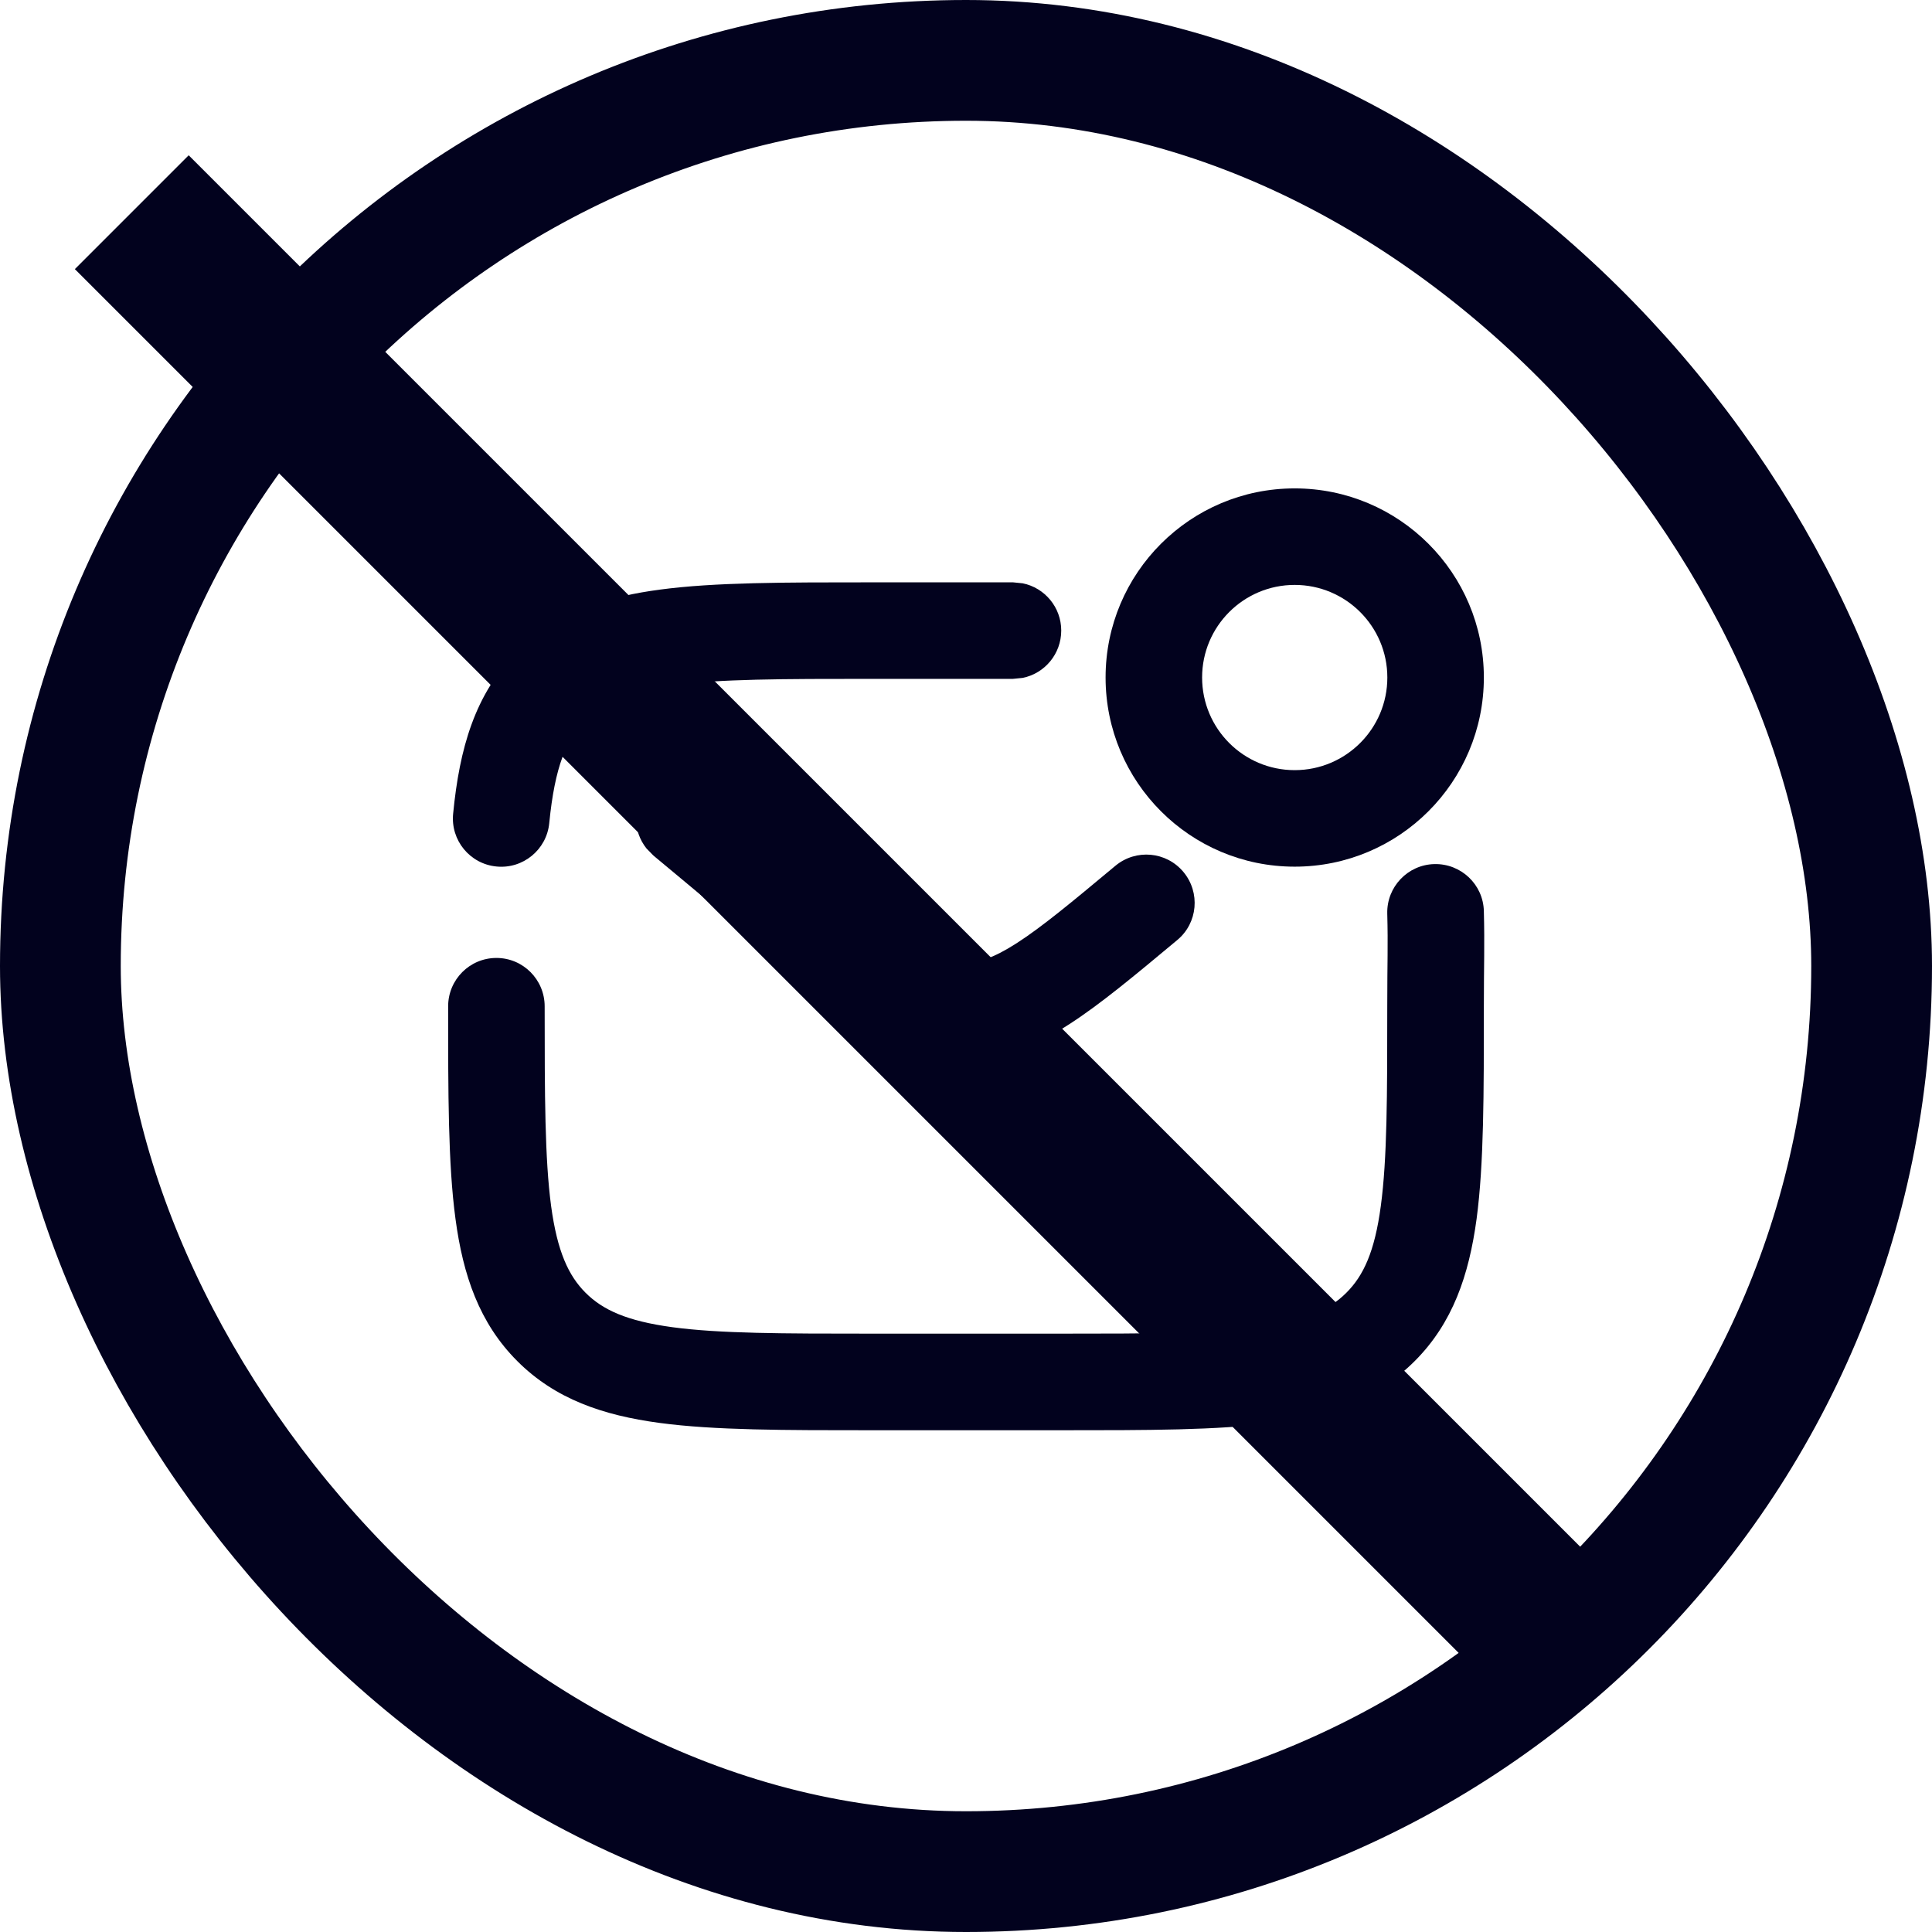 <svg width="24" height="24" viewBox="0 0 24 24" fill="none" xmlns="http://www.w3.org/2000/svg">
<rect x="0.75" y="0.75" width="22.5" height="22.5" rx="11.25" stroke="#02021E" stroke-width="1.5"/>
<path d="M5.567 12.501C5.567 12.169 5.835 11.9 6.167 11.9C6.498 11.9 6.766 12.169 6.766 12.501C6.766 13.617 6.768 14.395 6.846 14.981C6.923 15.549 7.063 15.848 7.274 16.059C7.486 16.271 7.784 16.41 8.353 16.487C8.939 16.566 9.717 16.567 10.834 16.567H13.167C14.284 16.567 15.061 16.566 15.647 16.487C16.216 16.41 16.514 16.271 16.725 16.059C16.937 15.848 17.077 15.55 17.153 14.981C17.232 14.395 17.233 13.617 17.233 12.501C17.233 11.924 17.244 11.765 17.233 11.349L18.433 11.318C18.444 11.75 18.433 11.974 18.433 12.501C18.433 13.583 18.434 14.456 18.343 15.14C18.248 15.842 18.046 16.436 17.574 16.908C17.102 17.379 16.509 17.582 15.807 17.676C15.123 17.768 14.25 17.767 13.167 17.767H10.834C9.751 17.767 8.878 17.768 8.193 17.676C7.491 17.582 6.897 17.38 6.426 16.908C5.954 16.436 5.752 15.842 5.658 15.14C5.566 14.456 5.567 13.583 5.567 12.501ZM17.818 10.734C18.149 10.726 18.425 10.987 18.433 11.318L17.233 11.349C17.225 11.018 17.487 10.742 17.818 10.734ZM6.823 10.225C6.791 10.555 6.497 10.797 6.167 10.764C5.837 10.732 5.596 10.438 5.629 10.108L6.823 10.225ZM12.584 7.234L12.704 7.246C12.977 7.301 13.183 7.543 13.183 7.833C13.183 8.124 12.977 8.366 12.704 8.421L12.584 8.433H10.834C9.717 8.433 8.939 8.434 8.353 8.513C7.784 8.59 7.486 8.729 7.274 8.941C7.039 9.177 6.892 9.52 6.823 10.225L5.629 10.108C5.708 9.297 5.899 8.619 6.426 8.092L6.608 7.928C7.047 7.572 7.579 7.407 8.193 7.325C8.878 7.233 9.751 7.234 10.834 7.234H12.584Z" fill="#02021E"/>
<path d="M13.856 10.755C14.111 10.543 14.489 10.577 14.701 10.832C14.913 11.086 14.88 11.465 14.625 11.677C14.101 12.114 13.666 12.477 13.28 12.725C12.881 12.982 12.475 13.155 12 13.155C11.503 13.155 11.08 12.965 10.662 12.688L10.483 12.564L10.393 12.484C10.203 12.279 10.176 11.962 10.346 11.726C10.515 11.491 10.823 11.415 11.078 11.529L11.184 11.589L11.458 11.771C11.701 11.915 11.858 11.956 12 11.956C12.158 11.956 12.337 11.905 12.632 11.715C12.94 11.517 13.309 11.211 13.856 10.755ZM8.039 9.783C8.225 9.56 8.537 9.505 8.783 9.637L8.884 9.706L9.855 10.514L9.94 10.601C10.115 10.819 10.117 11.137 9.932 11.36C9.719 11.614 9.341 11.648 9.087 11.436L8.116 10.627L8.031 10.54C7.857 10.322 7.853 10.005 8.039 9.783Z" fill="#02021E"/>
<path d="M17.234 8.416C17.234 7.781 16.718 7.266 16.083 7.266C15.448 7.266 14.933 7.781 14.933 8.416C14.933 9.052 15.448 9.567 16.083 9.567C16.718 9.567 17.234 9.052 17.234 8.416ZM18.433 8.416C18.433 9.714 17.381 10.766 16.083 10.766C14.785 10.766 13.734 9.714 13.734 8.416C13.734 7.119 14.785 6.067 16.083 6.067C17.381 6.067 18.433 7.119 18.433 8.416Z" fill="#02021E"/>
<path d="M0.93 3.343L2.344 1.929L19.745 19.329L18.331 20.744L0.93 3.343Z" fill="#02021E"/>
</svg>

